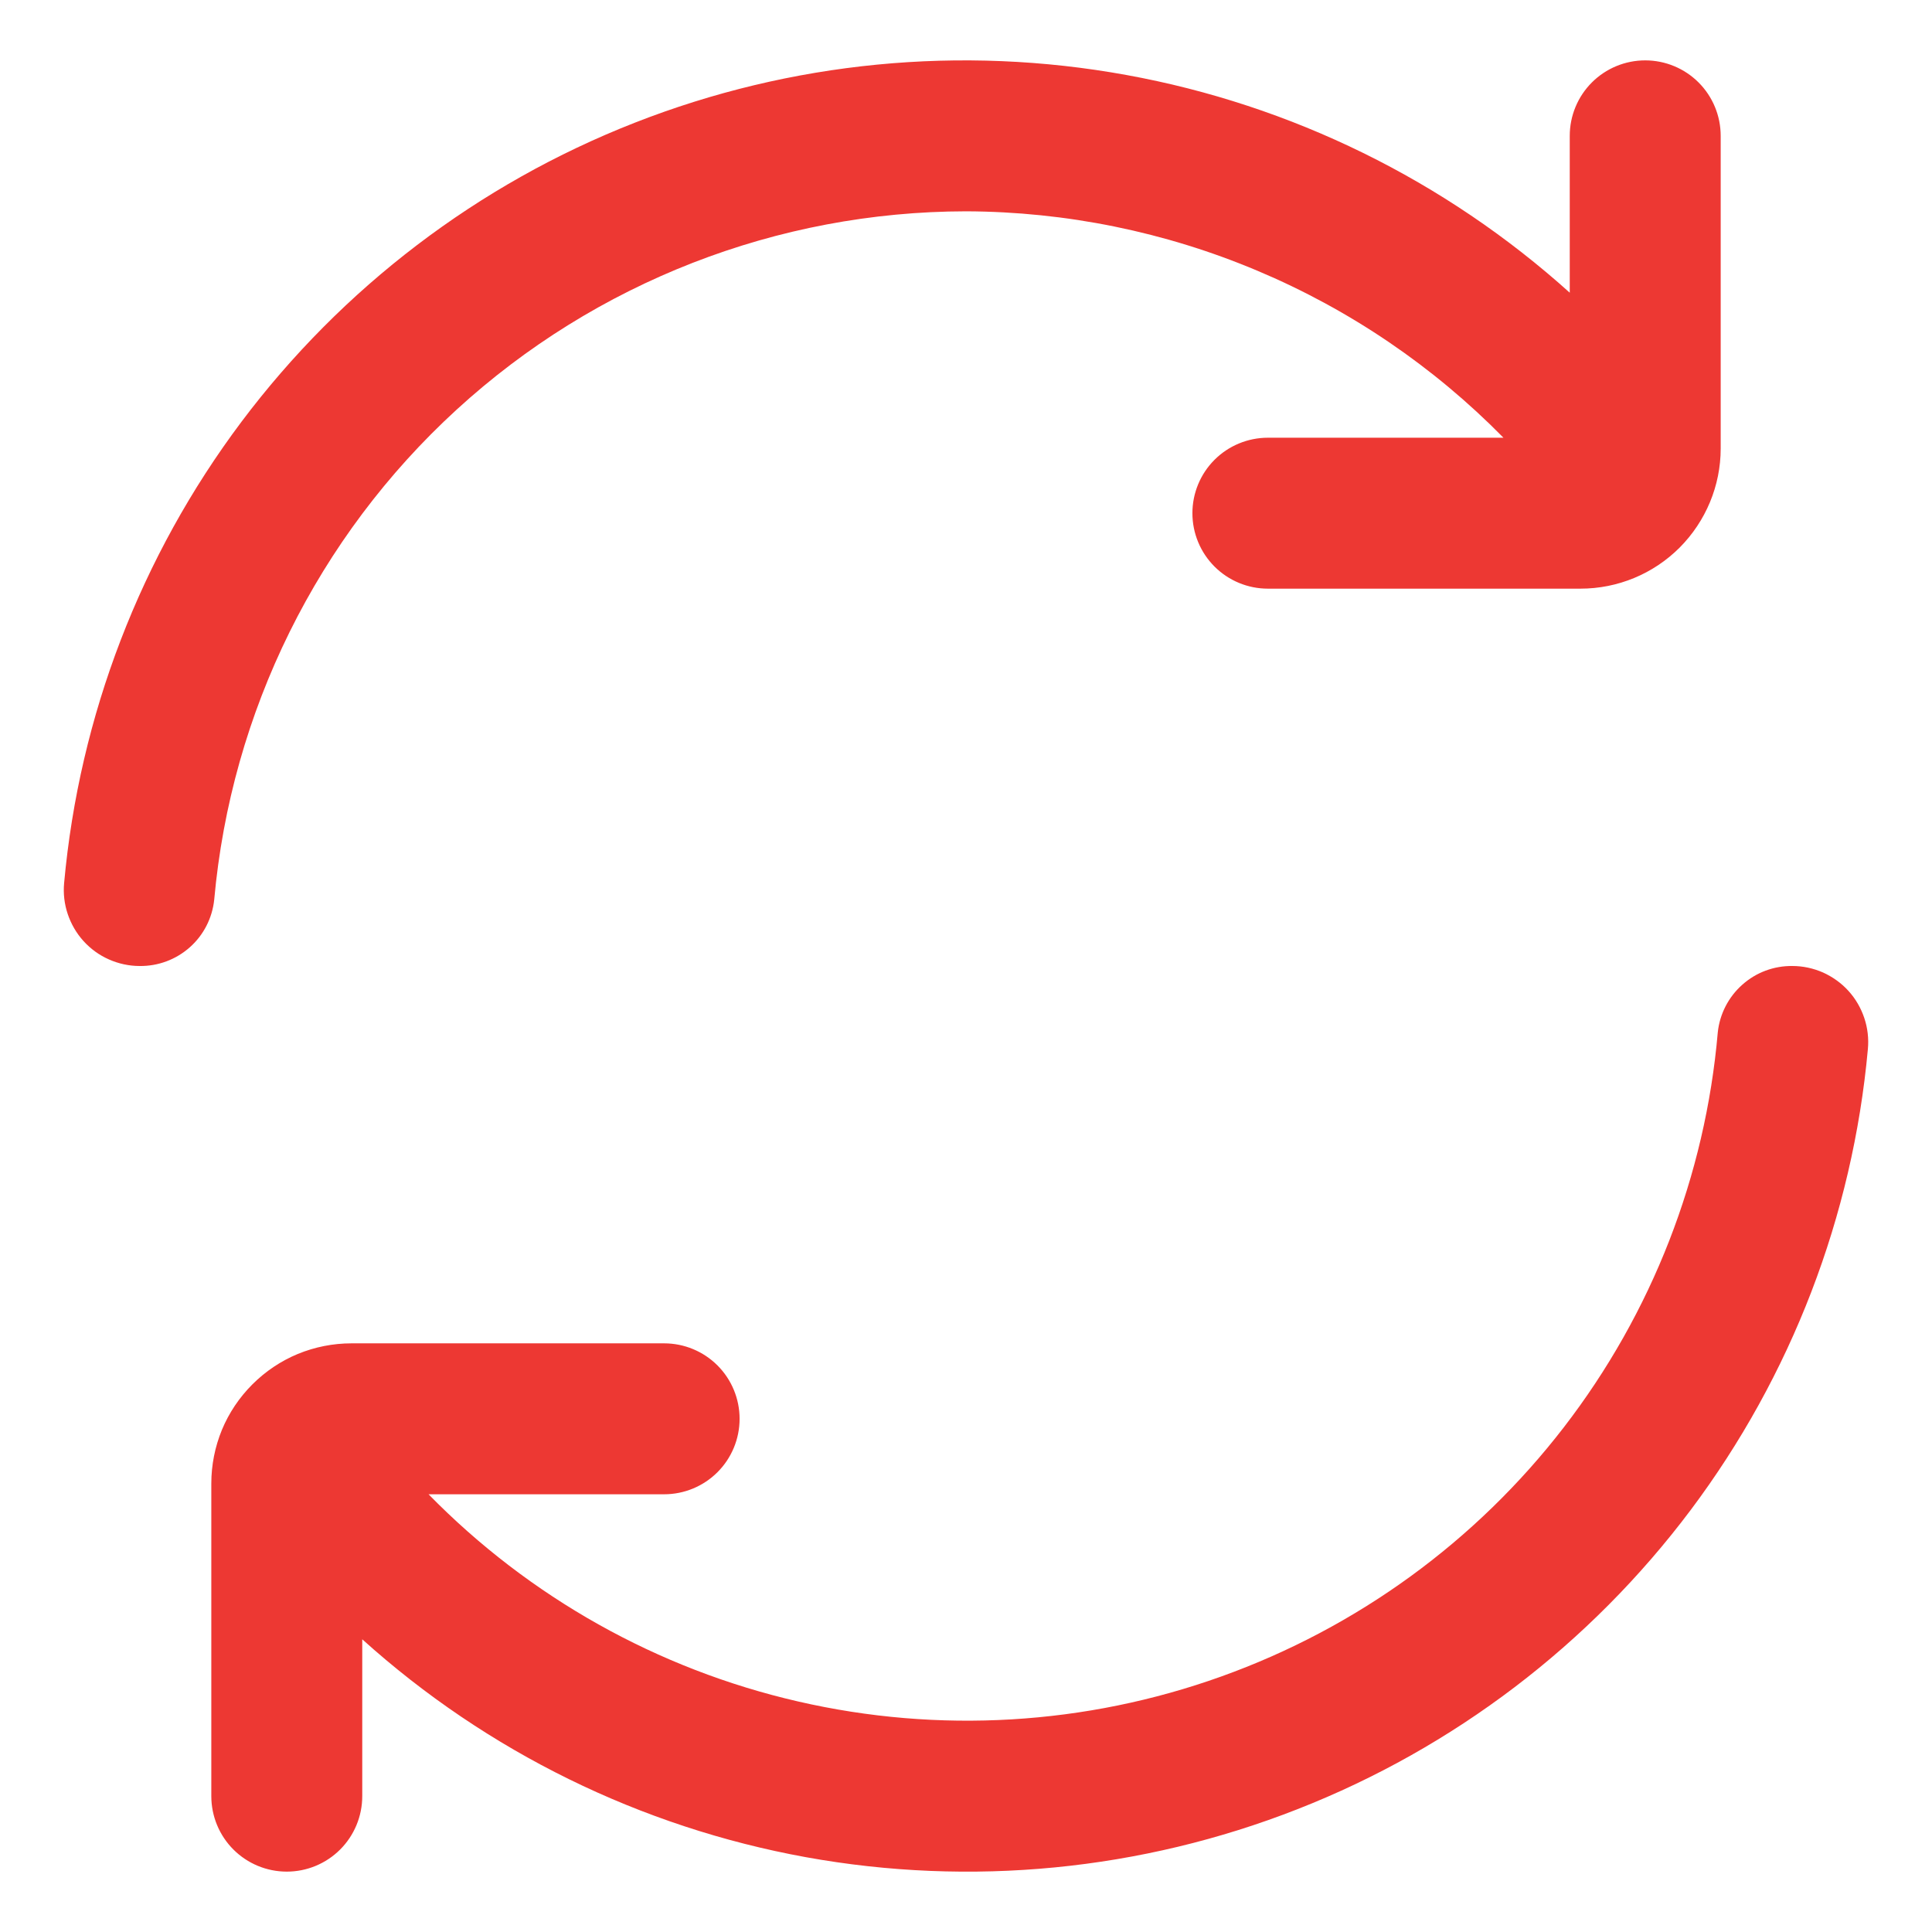 <svg width="16" height="16" viewBox="0 0 16 16" fill="none" xmlns="http://www.w3.org/2000/svg">
<g clip-path="url(#clip0_421_41)">
<path d="M8 1.75C8.829 1.753 9.649 1.92 10.413 2.242C11.178 2.564 11.87 3.034 12.451 3.625H10.5C10.334 3.625 10.175 3.691 10.058 3.808C9.941 3.925 9.875 4.084 9.875 4.25C9.875 4.416 9.941 4.575 10.058 4.692C10.175 4.809 10.334 4.875 10.5 4.875H13.089C13.397 4.875 13.692 4.753 13.91 4.535C14.127 4.317 14.25 4.022 14.25 3.715V1.125C14.25 0.959 14.184 0.8 14.067 0.683C13.95 0.566 13.791 0.5 13.625 0.5C13.459 0.5 13.3 0.566 13.183 0.683C13.066 0.8 13 0.959 13 1.125V2.424C11.967 1.494 10.695 0.869 9.328 0.621C7.96 0.372 6.55 0.509 5.255 1.017C3.961 1.524 2.834 2.382 1.999 3.494C1.165 4.606 0.657 5.928 0.531 7.313C0.523 7.4 0.533 7.487 0.561 7.57C0.589 7.653 0.633 7.729 0.692 7.794C0.751 7.859 0.823 7.911 0.903 7.946C0.982 7.981 1.069 8 1.156 8C1.309 8.002 1.457 7.947 1.572 7.845C1.686 7.744 1.758 7.603 1.774 7.451C1.914 5.896 2.629 4.448 3.781 3.393C4.933 2.338 6.438 1.752 8 1.75Z" fill="#ED3833"/>
<path d="M14.844 8C14.691 7.998 14.543 8.053 14.429 8.155C14.315 8.256 14.242 8.397 14.226 8.549C14.123 9.738 13.681 10.873 12.952 11.819C12.223 12.765 11.238 13.481 10.114 13.884C8.99 14.287 7.774 14.359 6.61 14.091C5.447 13.824 4.384 13.228 3.549 12.375H5.5C5.666 12.375 5.825 12.309 5.942 12.192C6.059 12.075 6.125 11.916 6.125 11.75C6.125 11.584 6.059 11.425 5.942 11.308C5.825 11.191 5.666 11.125 5.5 11.125H2.911C2.758 11.125 2.607 11.155 2.466 11.213C2.326 11.271 2.198 11.357 2.09 11.465C1.982 11.573 1.896 11.701 1.838 11.841C1.78 11.982 1.75 12.133 1.75 12.286V14.875C1.75 15.041 1.816 15.2 1.933 15.317C2.05 15.434 2.209 15.5 2.375 15.5C2.541 15.5 2.7 15.434 2.817 15.317C2.934 15.2 3 15.041 3 14.875V13.576C4.033 14.507 5.305 15.131 6.672 15.38C8.04 15.628 9.45 15.491 10.745 14.983C12.039 14.476 13.166 13.618 14.001 12.506C14.835 11.394 15.343 10.072 15.469 8.688C15.477 8.601 15.467 8.513 15.439 8.43C15.411 8.347 15.367 8.271 15.308 8.206C15.249 8.141 15.177 8.09 15.098 8.054C15.018 8.019 14.932 8 14.844 8Z" fill="#ED3833"/>
</g>
<defs>
<clipPath id="clip0_421_41">
<rect width="15" height="15" fill="white" transform="translate(0.5 0.5)"/>
</clipPath>
</defs>
</svg>
